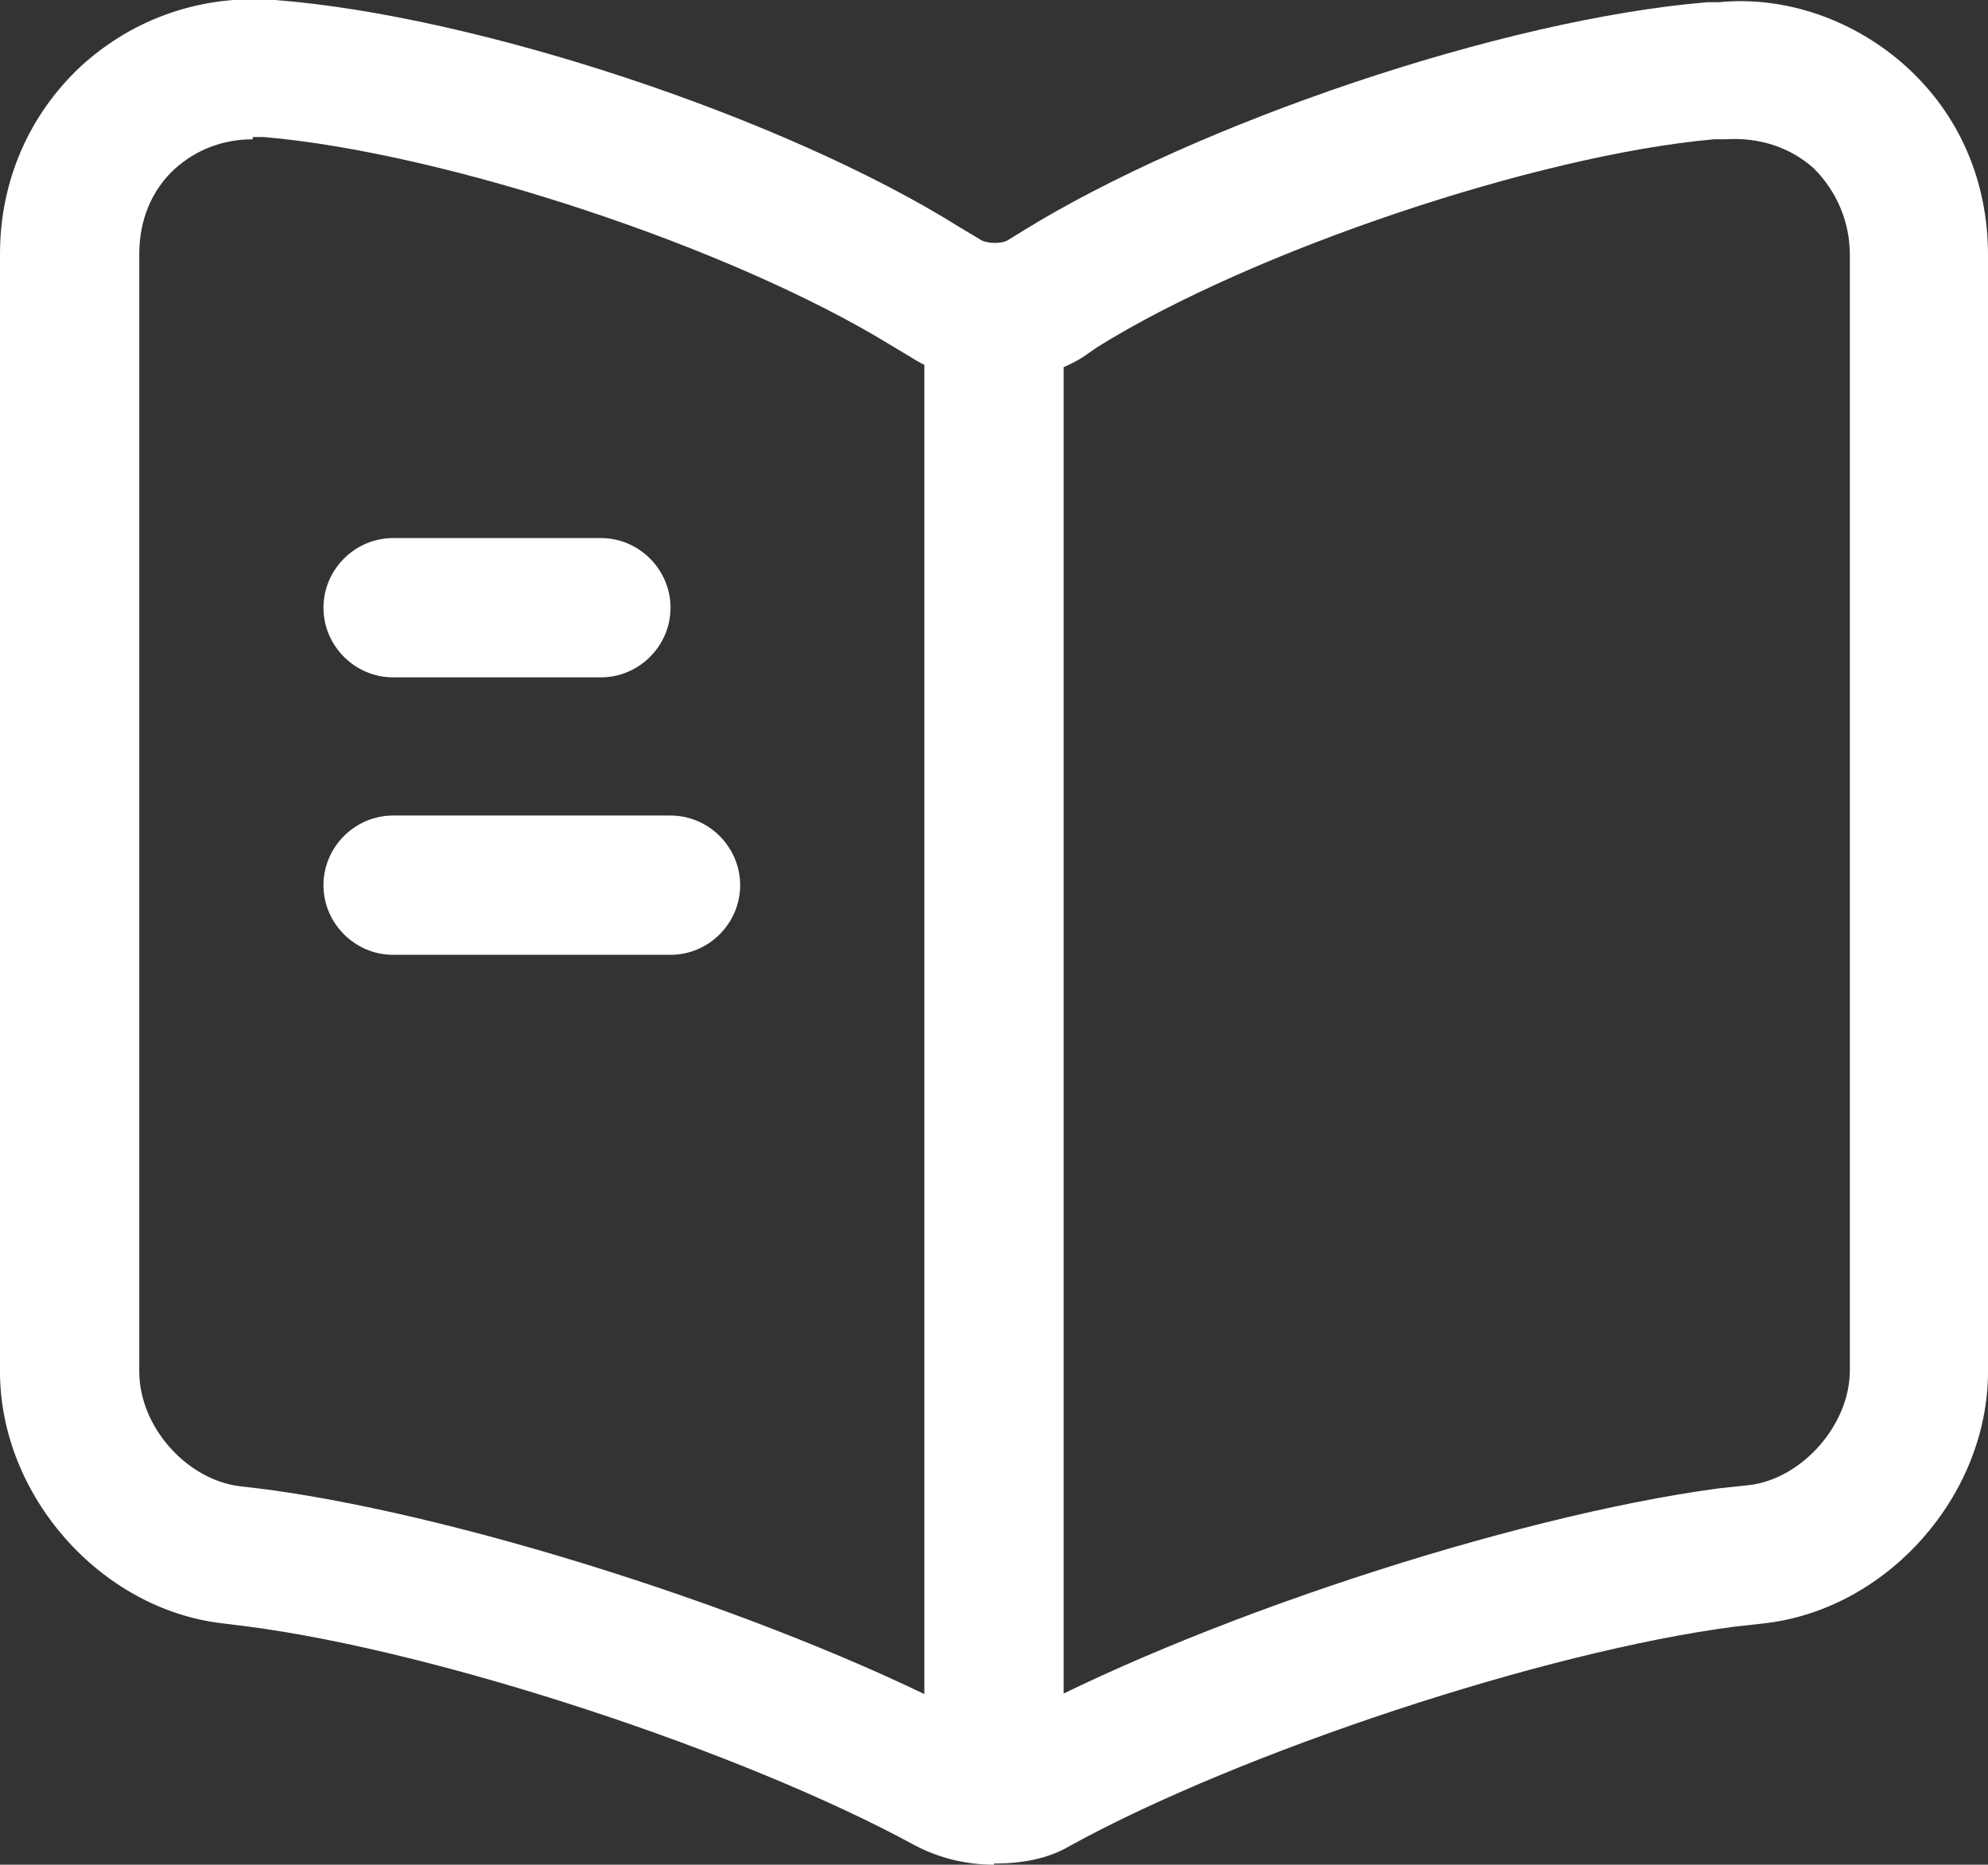 <?xml version="1.0" encoding="UTF-8"?><svg id="Layer_2" xmlns="http://www.w3.org/2000/svg" viewBox="0 0 17.7 16.6"><rect x="0" y="0" width="17.7" height="16.6" fill="#333333" stroke="none"/><defs><style>.cls-1{fill:#fff;}</style></defs><g id="Layer_1-2"><path class="cls-1" d="m8.85,16.6c-.25,0-.49-.06-.7-.17-1.54-.84-4.25-1.73-5.94-1.95l-.24-.03c-1.08-.13-1.97-1.14-1.97-2.24V2.26c0-.65.26-1.24.72-1.67C1.19.16,1.8-.05,2.45,0c1.81.14,4.54,1.05,6.09,2.02l.2.12c.06.03.18.03.23,0l.13-.08C10.65,1.1,13.38.17,15.2.02h.1c.6-.06,1.22.16,1.68.58.47.43.72,1.02.72,1.67v9.94c0,1.1-.89,2.11-1.98,2.24l-.27.03c-1.7.22-4.41,1.12-5.92,1.95-.2.12-.44.16-.68.16ZM2.25,1.24c-.26,0-.5.09-.69.26-.21.19-.32.46-.32.76v9.95c0,.49.42.96.89,1.02l.25.03c1.85.25,4.69,1.18,6.34,2.07.07.03.18.04.22.02,1.65-.91,4.5-1.85,6.36-2.1l.28-.03c.47-.06.89-.54.89-1.02V2.27c0-.3-.12-.57-.32-.77-.21-.19-.49-.28-.79-.26h-.1c-1.57.14-4.11.99-5.49,1.85l-.13.09c-.45.28-1.1.28-1.53,0l-.2-.12c-1.41-.86-3.94-1.7-5.56-1.84h-.1Zm6.6,14.67c-.34,0-.62-.28-.62-.62V2.94c0-.34.28-.62.62-.62s.62.28.62.62v12.35c0,.35-.28.62-.62.62Zm-3.5-9.88h-1.85c-.34,0-.62-.28-.62-.62s.28-.62.62-.62h1.85c.34,0,.62.28.62.62s-.28.62-.62.62Zm.62,2.47h-2.47c-.34,0-.62-.28-.62-.62s.28-.62.62-.62h2.47c.34,0,.62.28.62.62s-.28.62-.62.62Z"/></g></svg>